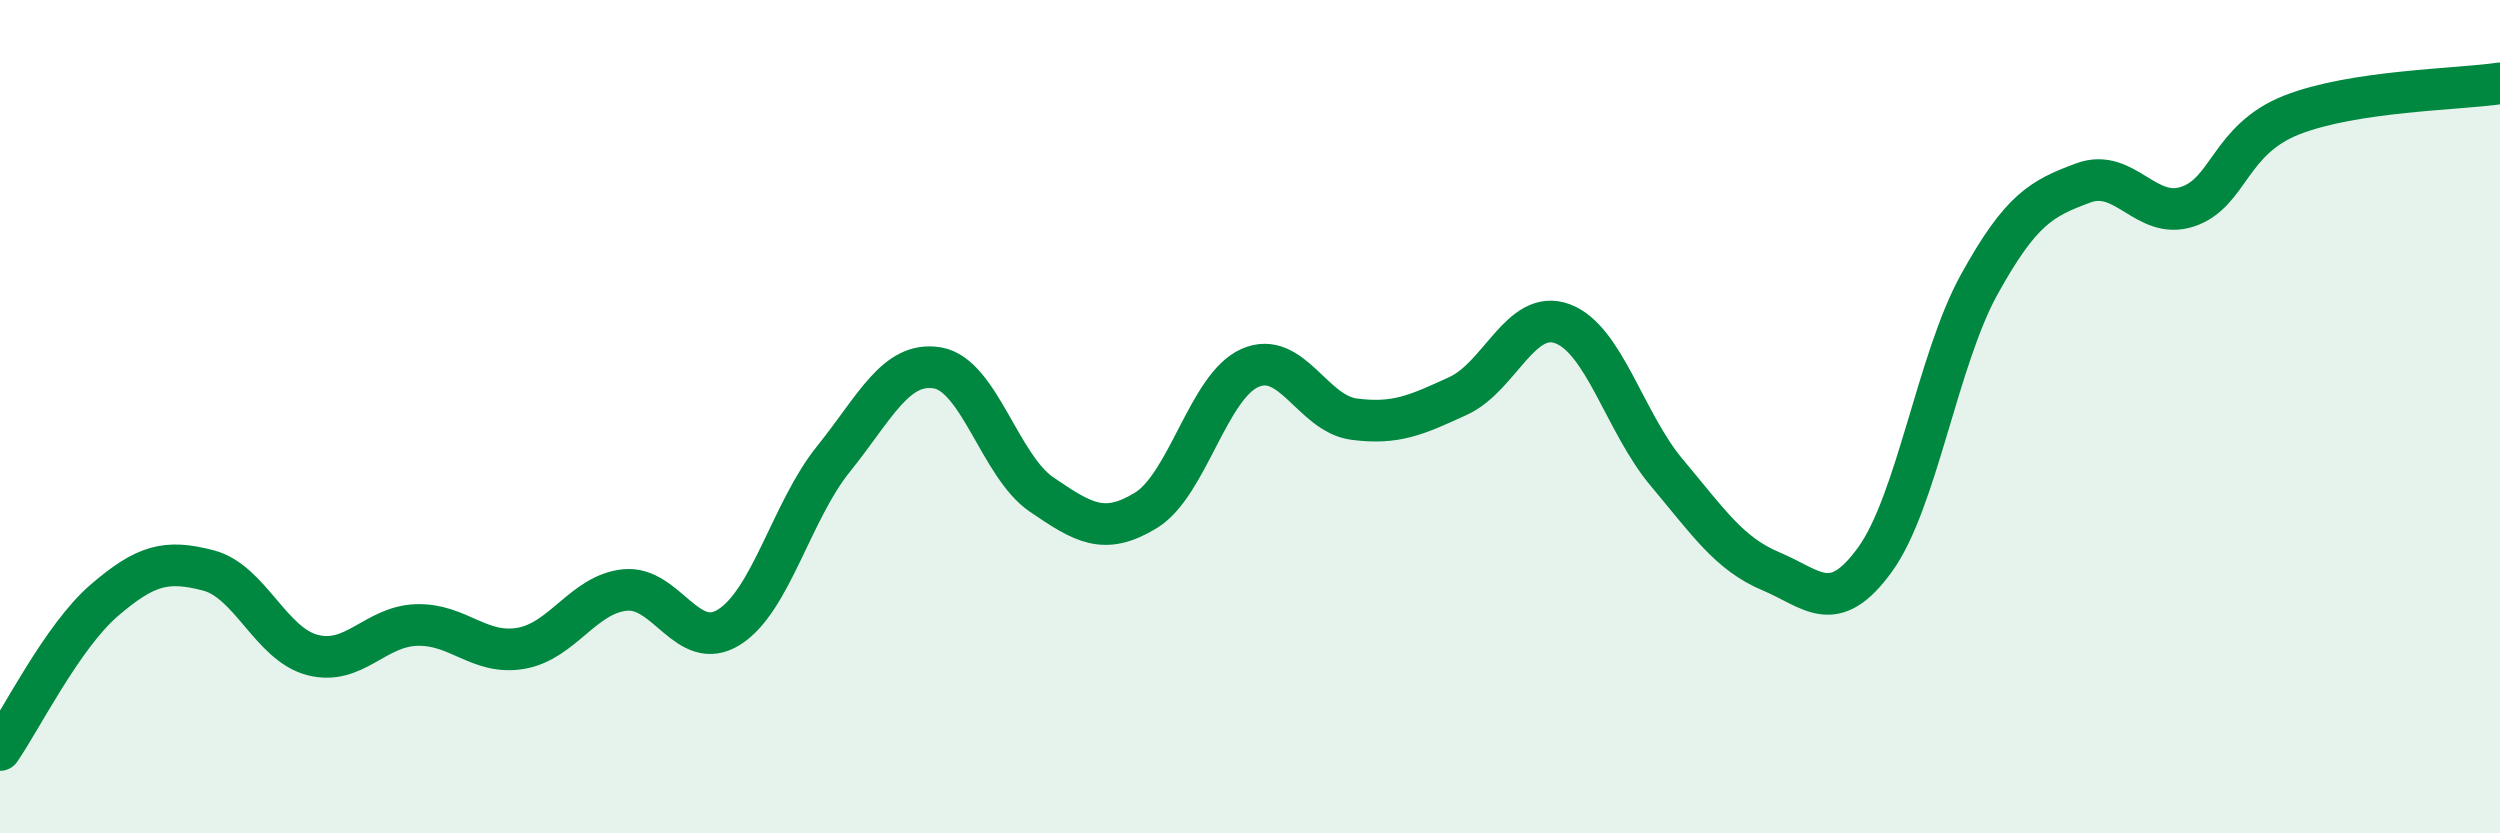 
    <svg width="60" height="20" viewBox="0 0 60 20" xmlns="http://www.w3.org/2000/svg">
      <path
        d="M 0,18 C 0.5,17.28 1.5,15.27 2.5,14.41 C 3.5,13.55 4,13.43 5,13.69 C 6,13.95 6.5,15.46 7.5,15.72 C 8.5,15.98 9,15.03 10,15 C 11,14.97 11.5,15.73 12.5,15.56 C 13.5,15.39 14,14.26 15,14.16 C 16,14.06 16.5,15.68 17.5,15.05 C 18.5,14.42 19,12.26 20,11.02 C 21,9.78 21.5,8.66 22.5,8.83 C 23.5,9 24,11.19 25,11.87 C 26,12.55 26.5,12.86 27.5,12.25 C 28.5,11.64 29,9.27 30,8.83 C 31,8.39 31.5,9.93 32.5,10.06 C 33.5,10.19 34,9.96 35,9.5 C 36,9.04 36.5,7.4 37.5,7.77 C 38.5,8.14 39,10.15 40,11.34 C 41,12.53 41.5,13.29 42.5,13.71 C 43.5,14.13 44,14.81 45,13.43 C 46,12.05 46.5,8.64 47.5,6.83 C 48.5,5.02 49,4.76 50,4.39 C 51,4.02 51.5,5.29 52.5,4.96 C 53.5,4.63 53.5,3.35 55,2.76 C 56.5,2.17 59,2.15 60,2L60 20L0 20Z"
        fill="#008740"
        opacity="0.1"
        stroke-linecap="round"
        stroke-linejoin="round"
      />
      <path
        d="M 0,18 C 0.5,17.28 1.5,15.27 2.5,14.41 C 3.5,13.55 4,13.43 5,13.69 C 6,13.95 6.5,15.46 7.5,15.72 C 8.5,15.98 9,15.03 10,15 C 11,14.97 11.5,15.73 12.5,15.56 C 13.5,15.39 14,14.26 15,14.16 C 16,14.06 16.5,15.68 17.5,15.05 C 18.5,14.42 19,12.26 20,11.02 C 21,9.78 21.5,8.66 22.5,8.83 C 23.5,9 24,11.19 25,11.87 C 26,12.55 26.5,12.86 27.5,12.25 C 28.5,11.64 29,9.27 30,8.83 C 31,8.39 31.5,9.93 32.5,10.06 C 33.5,10.19 34,9.96 35,9.5 C 36,9.04 36.5,7.4 37.5,7.77 C 38.5,8.14 39,10.15 40,11.34 C 41,12.53 41.5,13.29 42.5,13.71 C 43.5,14.13 44,14.81 45,13.43 C 46,12.05 46.5,8.64 47.5,6.83 C 48.5,5.02 49,4.76 50,4.39 C 51,4.02 51.5,5.29 52.5,4.96 C 53.5,4.63 53.5,3.35 55,2.76 C 56.5,2.17 59,2.15 60,2"
        stroke="#008740"
        stroke-width="1"
        fill="none"
        stroke-linecap="round"
        stroke-linejoin="round"
      />
    </svg>
  